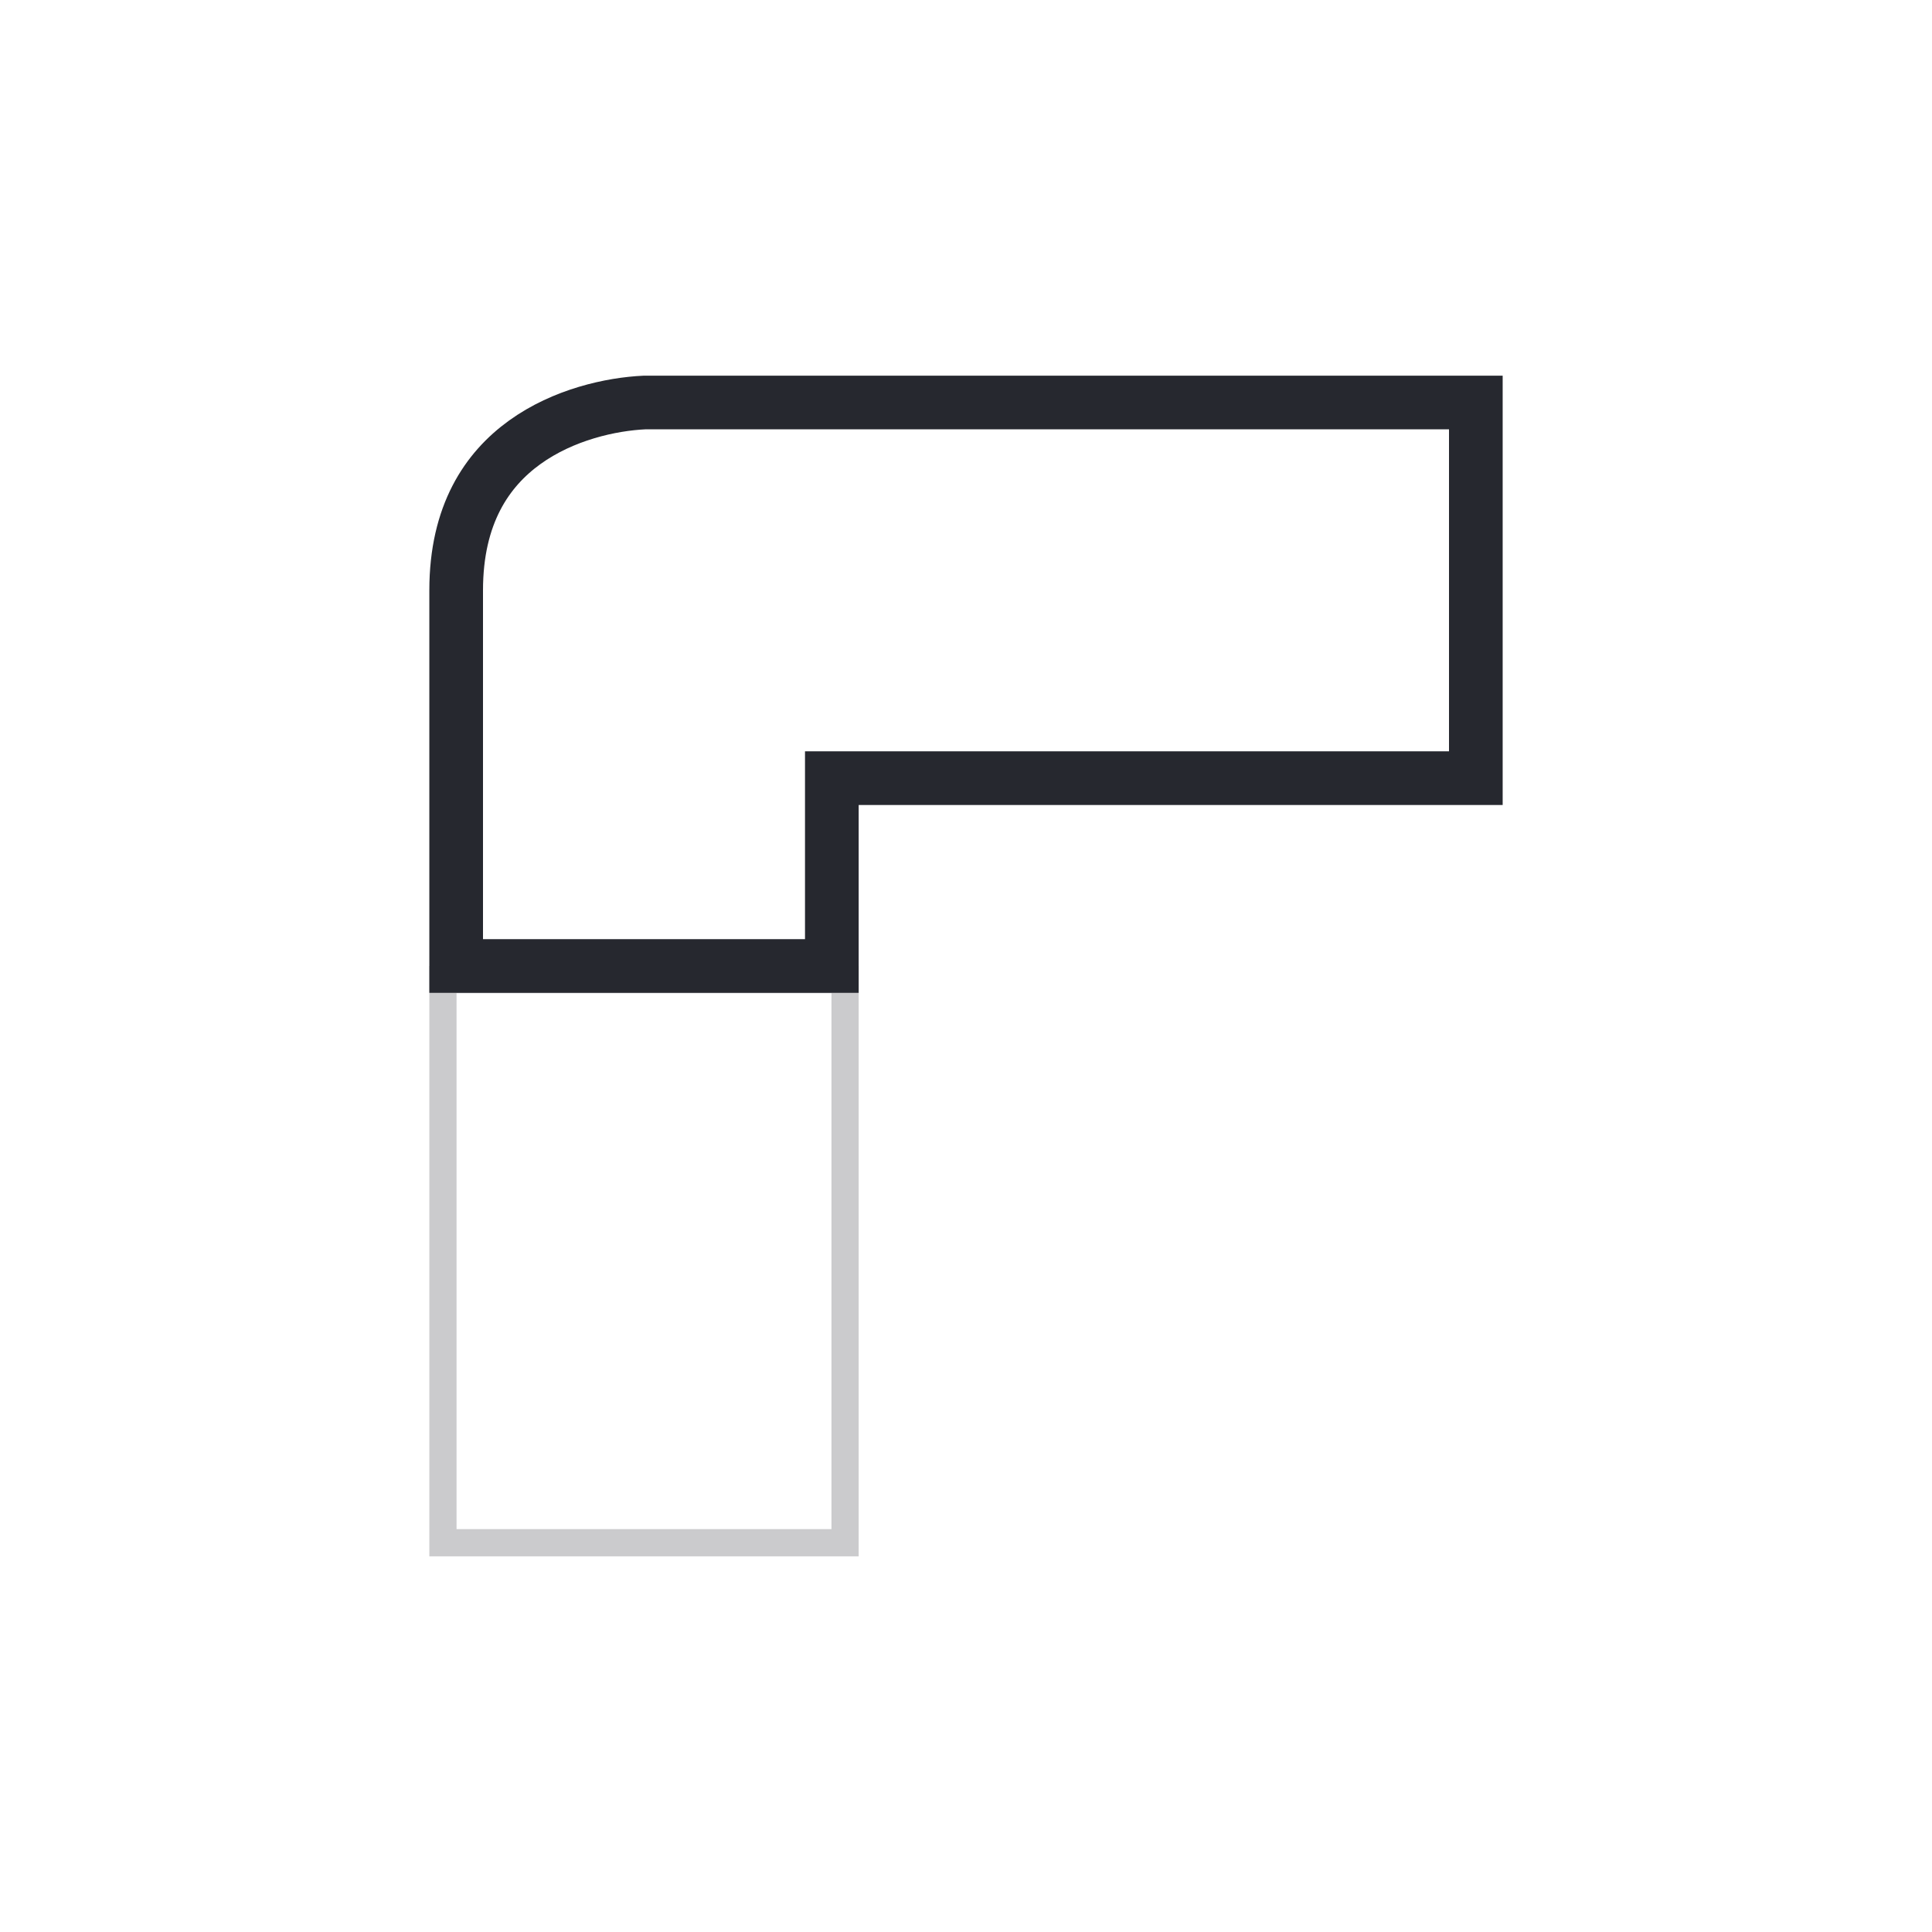 <svg width="72" height="72" viewBox="0 0 72 72" fill="none" xmlns="http://www.w3.org/2000/svg">
<rect x="16.507" y="36.507" width="14.986" height="20.986" stroke="#CBCBCD" stroke-width="1.014"/>
<path d="M32 29H31V30V36H17V22C17 19.166 18.153 17.496 19.553 16.486C20.995 15.445 22.775 15.058 24.022 15H55V29H32Z" stroke="#26282F" stroke-width="2"/>
</svg>
